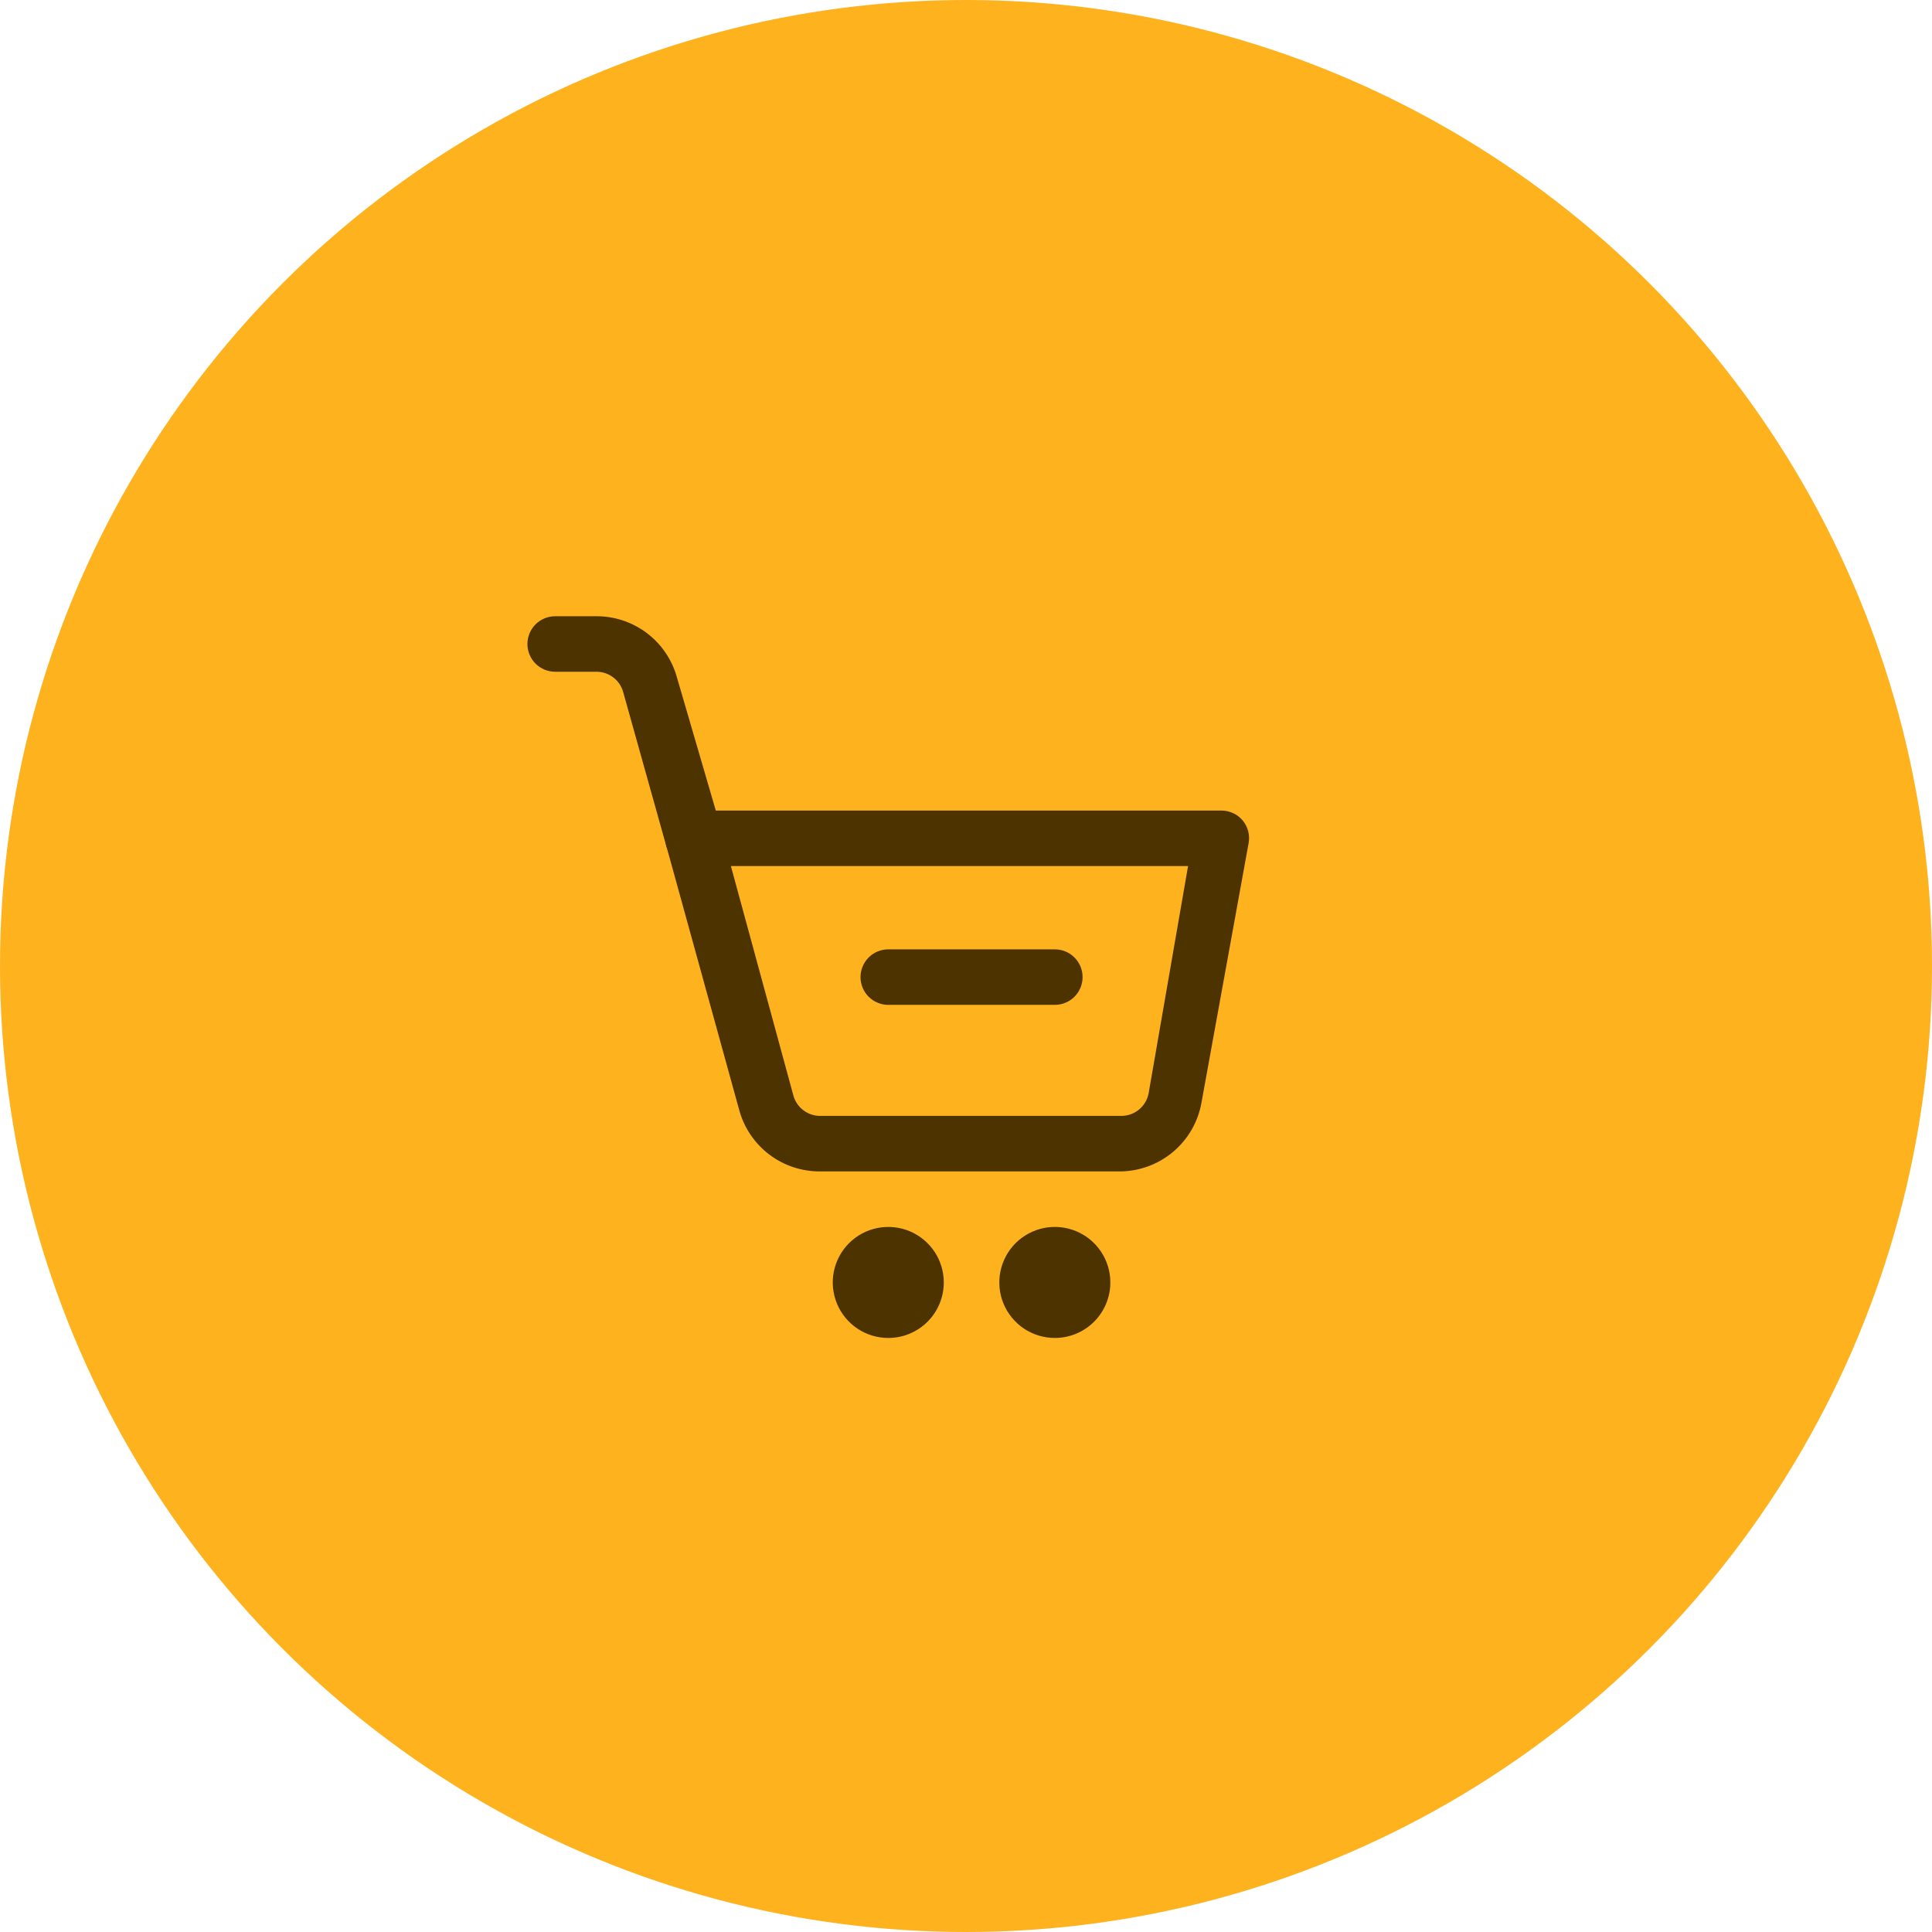 <svg width="87" height="87" viewBox="0 0 87 87" fill="none" xmlns="http://www.w3.org/2000/svg">
<circle cx="43.5" cy="43.5" r="43.5" fill="#FEB21E"/>
<g clip-path="url(#clip0_132_198)">
<path d="M50.413 52.75H36.913C36.089 52.752 35.287 52.482 34.632 51.983C33.977 51.483 33.504 50.782 33.288 49.987L30 38.075C29.949 37.89 29.942 37.695 29.979 37.506C30.016 37.318 30.096 37.14 30.212 36.987C30.334 36.829 30.492 36.703 30.672 36.618C30.853 36.533 31.051 36.493 31.25 36.5H55C55.184 36.5 55.365 36.54 55.531 36.618C55.698 36.695 55.845 36.809 55.962 36.95C56.078 37.091 56.162 37.256 56.208 37.433C56.253 37.611 56.259 37.795 56.225 37.975L54.1 49.675C53.942 50.538 53.487 51.318 52.813 51.88C52.139 52.442 51.29 52.75 50.413 52.75ZM32.913 39L35.725 49.325C35.798 49.598 35.962 49.838 36.189 50.005C36.416 50.173 36.693 50.26 36.975 50.25H50.475C50.771 50.255 51.059 50.154 51.288 49.967C51.517 49.779 51.672 49.516 51.725 49.225L53.5 39H32.913Z" fill="#4D3300"/>
<path d="M31.25 39C30.969 39.01 30.694 38.926 30.467 38.761C30.24 38.595 30.076 38.358 30 38.087L28.062 31.163C27.987 30.892 27.823 30.655 27.596 30.489C27.369 30.324 27.093 30.24 26.812 30.25H25C24.669 30.25 24.351 30.118 24.116 29.884C23.882 29.649 23.75 29.331 23.75 29C23.75 28.669 23.882 28.351 24.116 28.116C24.351 27.882 24.669 27.75 25 27.75H26.863C27.679 27.749 28.474 28.014 29.126 28.506C29.778 28.998 30.252 29.689 30.475 30.475L32.5 37.413C32.551 37.577 32.567 37.749 32.548 37.92C32.529 38.091 32.475 38.256 32.39 38.405C32.304 38.554 32.189 38.684 32.051 38.786C31.913 38.889 31.755 38.961 31.587 39C31.476 39.018 31.362 39.018 31.25 39Z" fill="#4D3300"/>
<path d="M40 60.25C39.505 60.25 39.022 60.103 38.611 59.829C38.2 59.554 37.88 59.163 37.69 58.707C37.501 58.25 37.452 57.747 37.548 57.262C37.645 56.777 37.883 56.332 38.232 55.982C38.582 55.633 39.027 55.395 39.512 55.298C39.997 55.202 40.5 55.251 40.957 55.44C41.413 55.63 41.804 55.95 42.079 56.361C42.353 56.772 42.5 57.255 42.5 57.75C42.5 58.413 42.237 59.049 41.768 59.518C41.299 59.987 40.663 60.25 40 60.25Z" fill="#4D3300"/>
<path d="M47.5 60.25C47.005 60.25 46.522 60.103 46.111 59.829C45.7 59.554 45.38 59.163 45.19 58.707C45.001 58.25 44.952 57.747 45.048 57.262C45.145 56.777 45.383 56.332 45.732 55.982C46.082 55.633 46.527 55.395 47.012 55.298C47.497 55.202 48 55.251 48.457 55.44C48.913 55.63 49.304 55.95 49.579 56.361C49.853 56.772 50 57.255 50 57.75C50 58.413 49.737 59.049 49.268 59.518C48.799 59.987 48.163 60.25 47.5 60.25Z" fill="#4D3300"/>
<path d="M47.5 45.25H40C39.669 45.25 39.35 45.118 39.116 44.884C38.882 44.65 38.75 44.331 38.75 44C38.75 43.669 38.882 43.35 39.116 43.116C39.35 42.882 39.669 42.75 40 42.75H47.5C47.831 42.75 48.15 42.882 48.384 43.116C48.618 43.35 48.75 43.669 48.75 44C48.75 44.331 48.618 44.65 48.384 44.884C48.15 45.118 47.831 45.25 47.5 45.25Z" fill="#4D3300"/>
</g>
<defs>
<clipPath id="clip0_132_198">
<rect width="40" height="40" fill="white" transform="translate(20 24)"/>
</clipPath>
</defs>
</svg>
